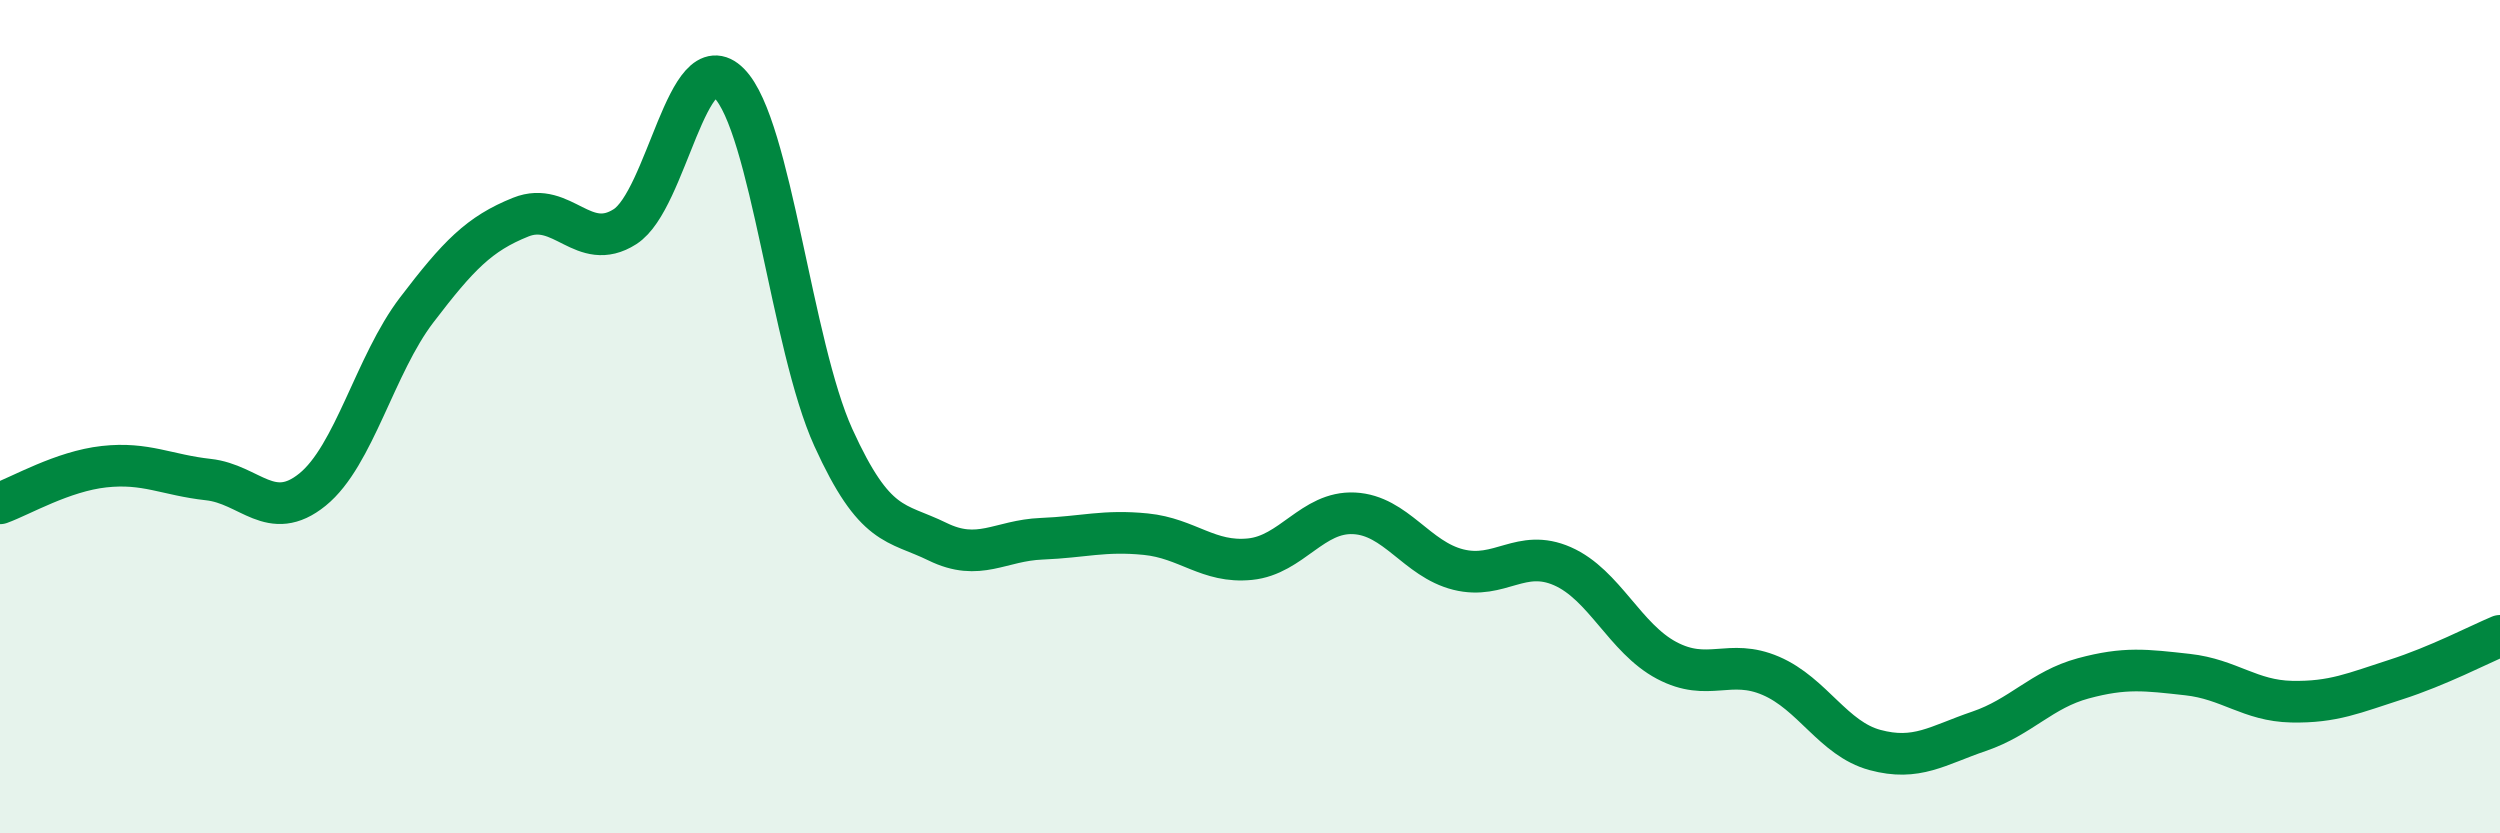 
    <svg width="60" height="20" viewBox="0 0 60 20" xmlns="http://www.w3.org/2000/svg">
      <path
        d="M 0,12.08 C 0.5,11.9 1.5,11.31 2.5,11.2 C 3.5,11.09 4,11.4 5,11.51 C 6,11.62 6.5,12.56 7.5,11.75 C 8.5,10.94 9,8.75 10,7.44 C 11,6.13 11.5,5.61 12.5,5.21 C 13.5,4.81 14,6.08 15,5.44 C 16,4.8 16.5,0.99 17.5,2 C 18.5,3.01 19,8.3 20,10.5 C 21,12.7 21.5,12.51 22.5,13 C 23.5,13.49 24,12.97 25,12.93 C 26,12.89 26.5,12.72 27.5,12.82 C 28.5,12.92 29,13.52 30,13.42 C 31,13.32 31.5,12.27 32.5,12.32 C 33.5,12.37 34,13.42 35,13.67 C 36,13.92 36.5,13.15 37.5,13.59 C 38.5,14.03 39,15.32 40,15.85 C 41,16.38 41.5,15.79 42.5,16.22 C 43.5,16.65 44,17.73 45,18 C 46,18.27 46.5,17.89 47.5,17.55 C 48.5,17.21 49,16.55 50,16.28 C 51,16.01 51.5,16.08 52.5,16.19 C 53.5,16.3 54,16.82 55,16.84 C 56,16.86 56.5,16.63 57.5,16.31 C 58.5,15.99 59.5,15.47 60,15.26L60 20L0 20Z"
        fill="#008740"
        opacity="0.1"
        stroke-linecap="round"
        stroke-linejoin="round"
      />
      <path
        d="M 0,12.08 C 0.5,11.9 1.5,11.31 2.5,11.2 C 3.5,11.09 4,11.4 5,11.51 C 6,11.62 6.5,12.56 7.5,11.75 C 8.5,10.94 9,8.75 10,7.44 C 11,6.13 11.5,5.61 12.5,5.21 C 13.5,4.81 14,6.08 15,5.44 C 16,4.8 16.5,0.99 17.5,2 C 18.5,3.01 19,8.3 20,10.5 C 21,12.7 21.5,12.51 22.5,13 C 23.5,13.49 24,12.97 25,12.93 C 26,12.89 26.5,12.72 27.5,12.82 C 28.5,12.92 29,13.52 30,13.42 C 31,13.32 31.5,12.27 32.5,12.32 C 33.5,12.37 34,13.42 35,13.67 C 36,13.92 36.5,13.15 37.5,13.59 C 38.5,14.03 39,15.32 40,15.85 C 41,16.38 41.5,15.79 42.5,16.22 C 43.5,16.65 44,17.73 45,18 C 46,18.27 46.5,17.89 47.5,17.55 C 48.5,17.21 49,16.55 50,16.28 C 51,16.01 51.5,16.08 52.5,16.19 C 53.5,16.3 54,16.82 55,16.84 C 56,16.86 56.5,16.63 57.5,16.31 C 58.5,15.99 59.5,15.47 60,15.26"
        stroke="#008740"
        stroke-width="1"
        fill="none"
        stroke-linecap="round"
        stroke-linejoin="round"
      />
    </svg>
  